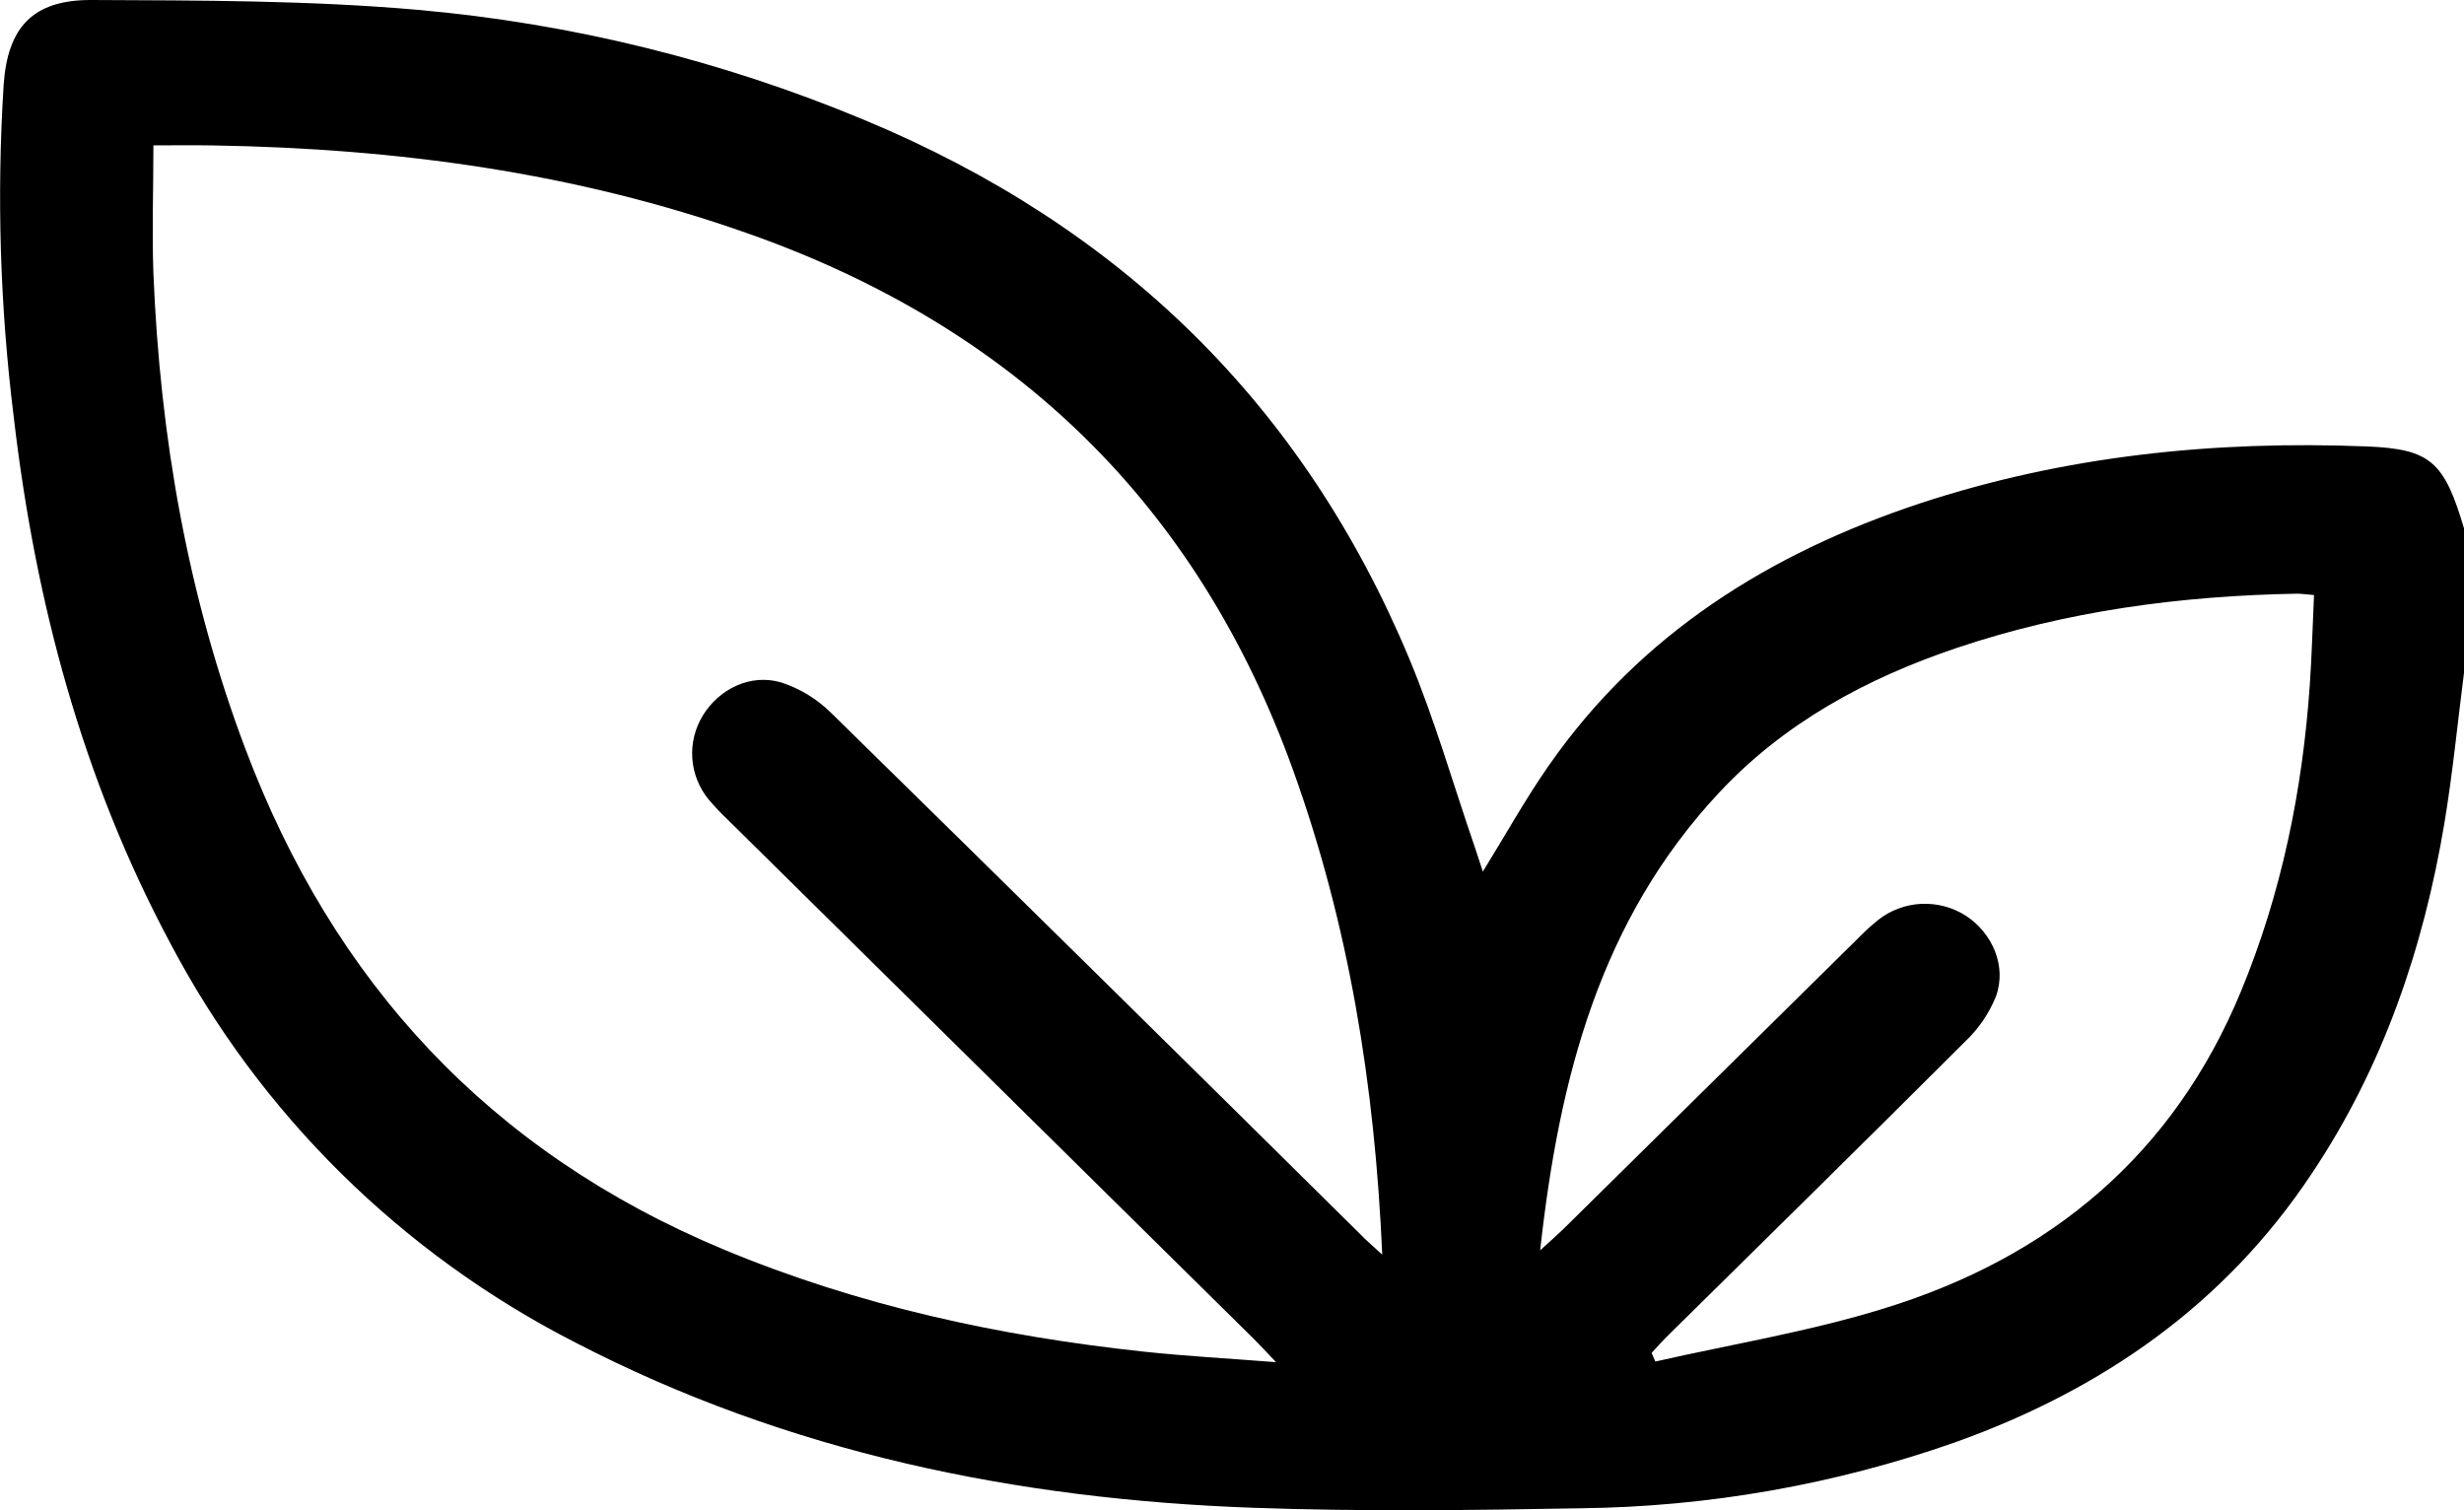 <svg width="31" height="19" viewBox="0 0 31 19" fill="none" xmlns="http://www.w3.org/2000/svg">
<g clip-path="url(#clip0_43_6082)">
<path d="M31 8.465C30.919 9.095 30.858 9.727 30.754 10.353C30.49 11.928 29.983 13.421 29.085 14.764C27.992 16.41 26.452 17.482 24.599 18.145C23.085 18.677 21.493 18.957 19.887 18.975C18.515 19 17.141 19.018 15.771 18.969C12.786 18.863 9.912 18.274 7.243 16.892C5.058 15.777 3.277 14.021 2.143 11.867C1.031 9.789 0.442 7.56 0.172 5.239C-0 3.854 -0.042 2.457 0.046 1.066C0.096 0.345 0.411 -0.003 1.15 1.91459e-05C2.52 0.006 3.896 0.004 5.259 0.124C7.191 0.295 9.084 0.762 10.871 1.508C14.097 2.848 16.4 5.096 17.732 8.291C18.053 9.061 18.283 9.868 18.555 10.658C18.589 10.758 18.621 10.858 18.656 10.965C18.941 10.505 19.192 10.05 19.49 9.625C20.641 7.975 22.265 6.96 24.155 6.333C25.975 5.734 27.855 5.541 29.767 5.616C30.585 5.648 30.753 5.807 31.007 6.67L31 8.465ZM1.93 1.829C1.93 2.389 1.911 2.914 1.93 3.438C2.013 5.488 2.359 7.49 3.086 9.418C4.193 12.355 6.157 14.49 9.104 15.719C10.8 16.426 12.573 16.81 14.394 17.005C14.92 17.061 15.447 17.09 16.054 17.137C15.923 17 15.852 16.921 15.776 16.846C13.573 14.671 11.369 12.495 9.164 10.32C9.077 10.238 8.994 10.151 8.916 10.059C8.795 9.911 8.723 9.73 8.71 9.54C8.697 9.351 8.744 9.162 8.844 8.999C9.048 8.667 9.443 8.471 9.83 8.586C10.066 8.663 10.28 8.794 10.456 8.968C12.681 11.15 14.901 13.337 17.117 15.53C17.188 15.605 17.265 15.668 17.39 15.784C17.297 13.642 16.968 11.629 16.266 9.682C15.066 6.357 12.773 4.121 9.407 2.936C7.238 2.169 4.993 1.869 2.702 1.83C2.44 1.825 2.184 1.829 1.93 1.829ZM19.377 15.73C19.505 15.613 19.586 15.543 19.662 15.469C20.896 14.252 22.13 13.034 23.364 11.817C23.448 11.73 23.536 11.649 23.63 11.573C23.785 11.451 23.974 11.381 24.172 11.371C24.37 11.362 24.565 11.414 24.732 11.52C25.067 11.738 25.25 12.156 25.111 12.536C25.026 12.747 24.897 12.938 24.732 13.095C23.491 14.335 22.239 15.565 20.992 16.795C20.916 16.87 20.849 16.945 20.779 17.02L20.826 17.129C21.788 16.911 22.764 16.752 23.7 16.462C25.805 15.816 27.349 14.517 28.194 12.472C28.705 11.237 28.968 9.944 29.06 8.617C29.086 8.242 29.095 7.868 29.113 7.486C29.01 7.478 28.951 7.468 28.893 7.469C27.433 7.496 26 7.686 24.613 8.153C23.482 8.535 22.452 9.092 21.633 9.967C20.13 11.573 19.616 13.562 19.377 15.73Z" fill="black"/>
</g>
<defs>
<clipPath id="clip0_43_6082">
<rect width="31" height="19" fill="white"/>
</clipPath>
</defs>
</svg>
